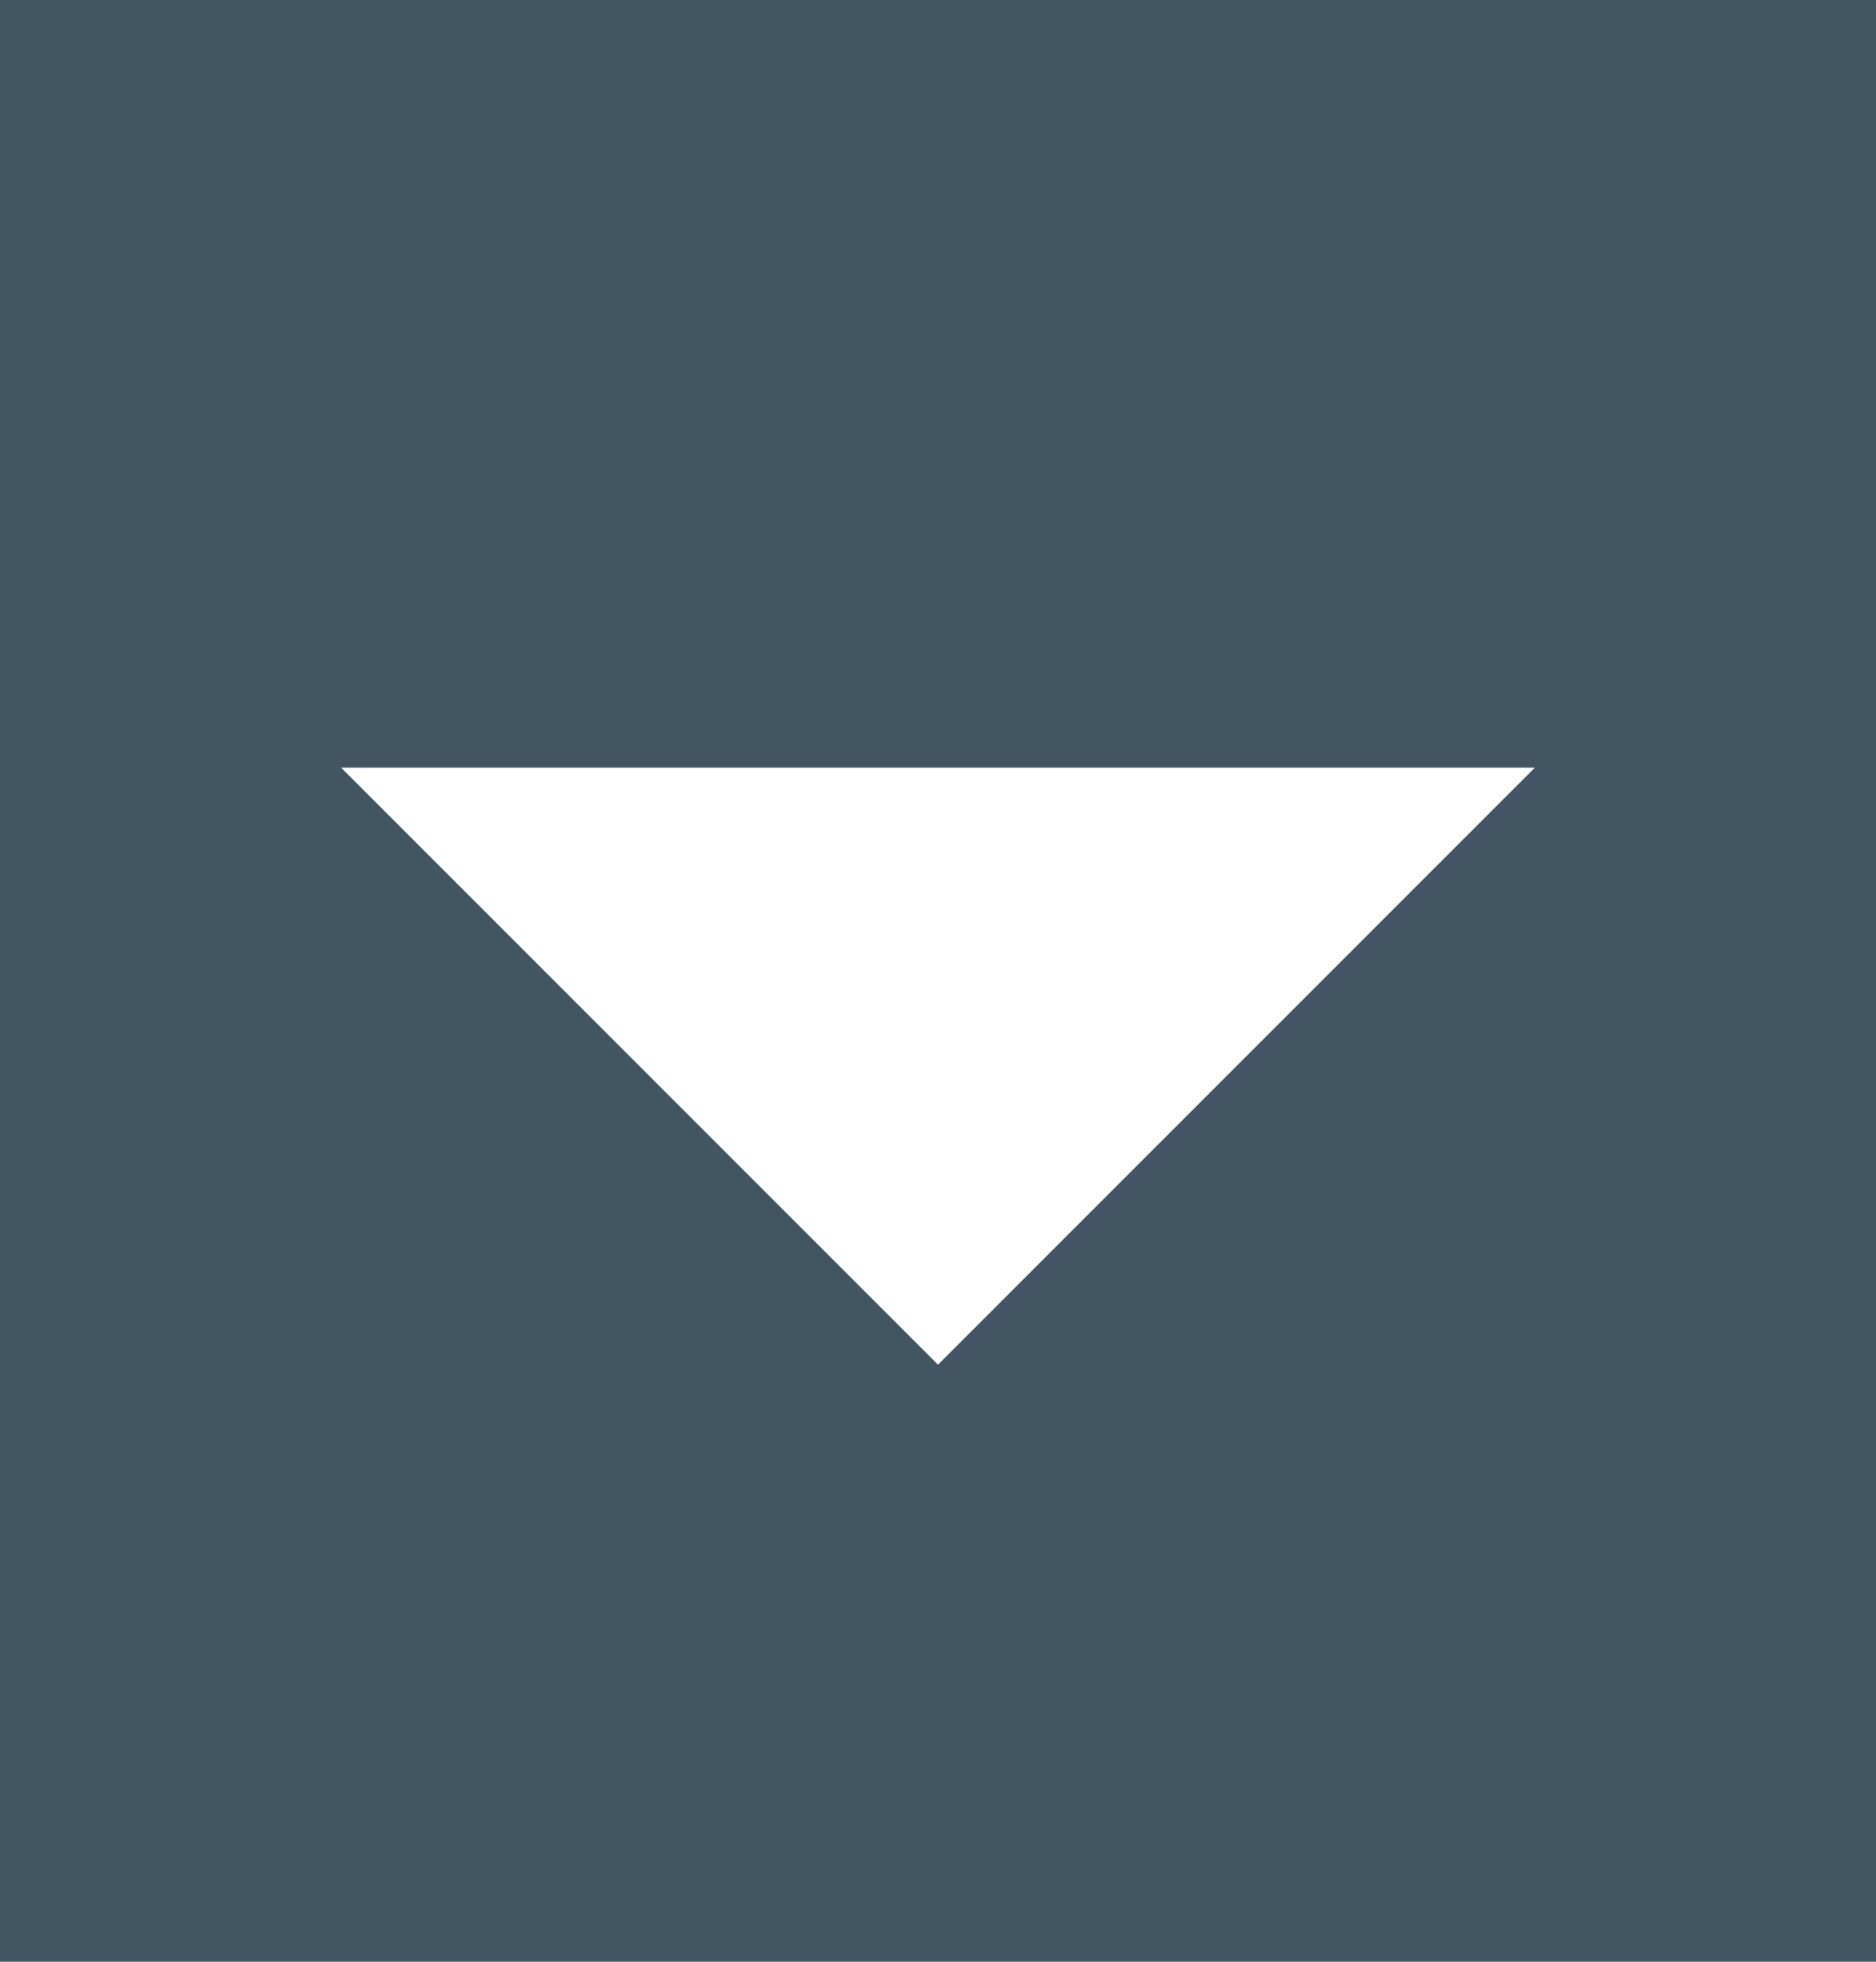 <svg id="Layer_1" data-name="Layer 1" xmlns="http://www.w3.org/2000/svg" viewBox="0 0 22 23"><defs><style>.cls-1{fill:#425563;fill-rule:evenodd;}</style></defs><path class="cls-1" d="M18,9l-7,7L4,9ZM0,0V23H22V0Z"/></svg>